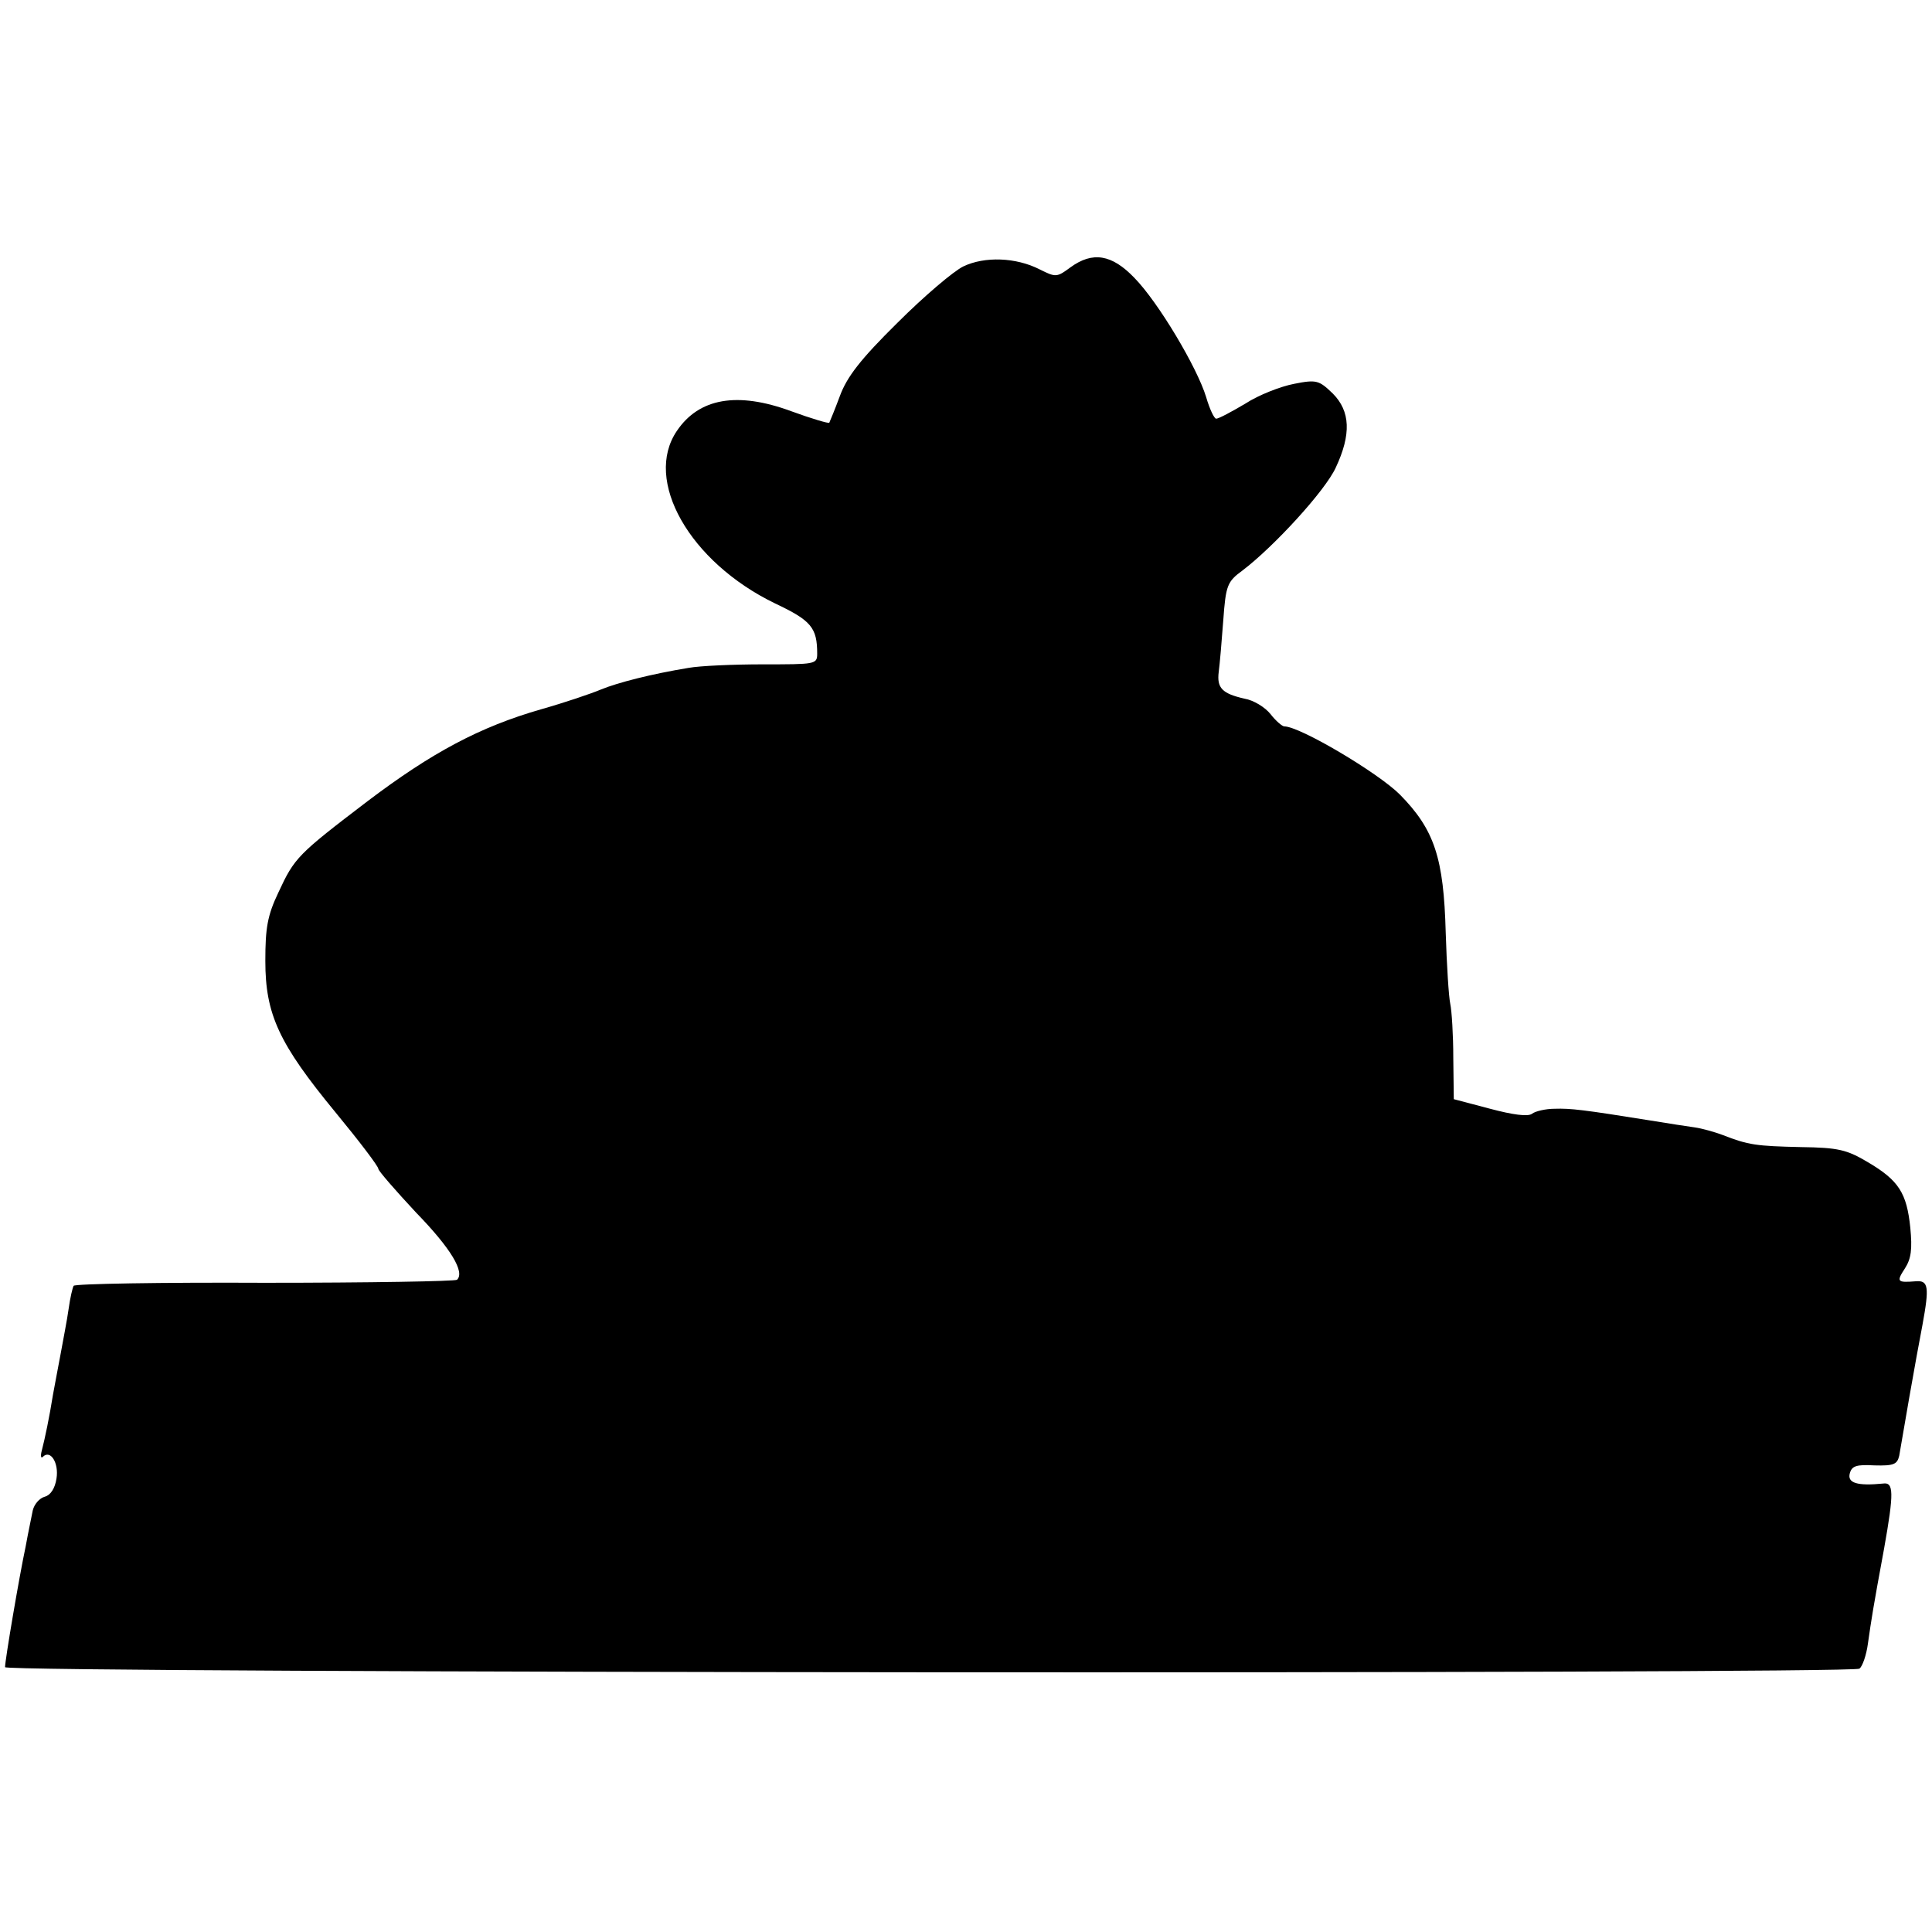 <?xml version="1.0" standalone="no"?>
<!DOCTYPE svg PUBLIC "-//W3C//DTD SVG 20010904//EN"
 "http://www.w3.org/TR/2001/REC-SVG-20010904/DTD/svg10.dtd">
<svg version="1.0" xmlns="http://www.w3.org/2000/svg"
 width="383pt" height="383pt" viewBox="0 0 383 383"
 preserveAspectRatio="xMidYMid meet">
<g transform="translate(0,383) scale(0.1,-0.1)"
fill="#000000" stroke="none">
<path d="M1910 3302 c-19 -9 -78 -59 -131 -112 -73 -72 -100 -107 -114 -145
-10 -27 -20 -51 -21 -53 -1 -2 -35 8 -76 23 -106 39 -182 26 -226 -39 -67 -98
25 -260 194 -342 72 -34 84 -48 84 -100 0 -21 -4 -21 -107 -21 -60 0 -126 -3
-148 -7 -73 -12 -140 -29 -174 -43 -19 -8 -72 -26 -118 -39 -122 -35 -217 -86
-344 -182 -139 -106 -145 -112 -177 -181 -22 -46 -26 -71 -26 -136 0 -106 27
-164 139 -300 47 -57 85 -107 85 -112 0 -4 34 -43 75 -87 69 -71 97 -118 81
-133 -3 -3 -174 -6 -381 -6 -206 1 -377 -2 -379 -6 -2 -3 -7 -24 -10 -46 -3
-22 -11 -62 -16 -90 -5 -27 -12 -63 -15 -80 -7 -44 -16 -87 -22 -110 -3 -11
-2 -17 2 -13 15 15 32 -12 27 -43 -3 -20 -12 -33 -23 -36 -11 -3 -21 -15 -24
-27 -2 -11 -9 -43 -14 -71 -13 -61 -41 -226 -41 -240 0 -12 3658 -14 3676 -3
6 4 14 27 17 50 7 49 10 69 32 188 20 112 19 132 -2 129 -51 -5 -71 1 -66 20
4 15 13 18 49 16 38 -1 45 2 49 19 2 12 11 64 20 116 9 52 21 117 26 143 14
76 12 89 -13 87 -37 -3 -39 -1 -22 25 13 20 15 39 11 81 -7 69 -23 94 -84 130
-42 25 -59 29 -133 30 -88 2 -104 4 -155 24 -16 6 -41 13 -55 15 -14 2 -54 8
-90 14 -131 21 -156 24 -188 23 -18 0 -39 -5 -45 -10 -8 -6 -38 -2 -83 10
l-72 19 -1 82 c0 45 -3 93 -6 107 -3 14 -7 77 -9 141 -4 148 -22 204 -91 274
-43 43 -198 135 -229 135 -4 0 -17 11 -27 24 -11 14 -34 28 -52 31 -44 10 -55
21 -51 53 2 15 6 61 9 102 5 70 8 77 38 99 62 47 164 158 185 204 31 66 29
112 -6 147 -27 26 -32 28 -77 19 -26 -5 -70 -22 -96 -39 -27 -16 -53 -30 -58
-30 -4 0 -13 19 -20 43 -18 59 -95 188 -142 236 -45 47 -83 53 -127 21 -27
-20 -29 -20 -61 -4 -47 24 -109 26 -151 6z"/>
</g>
</svg>

